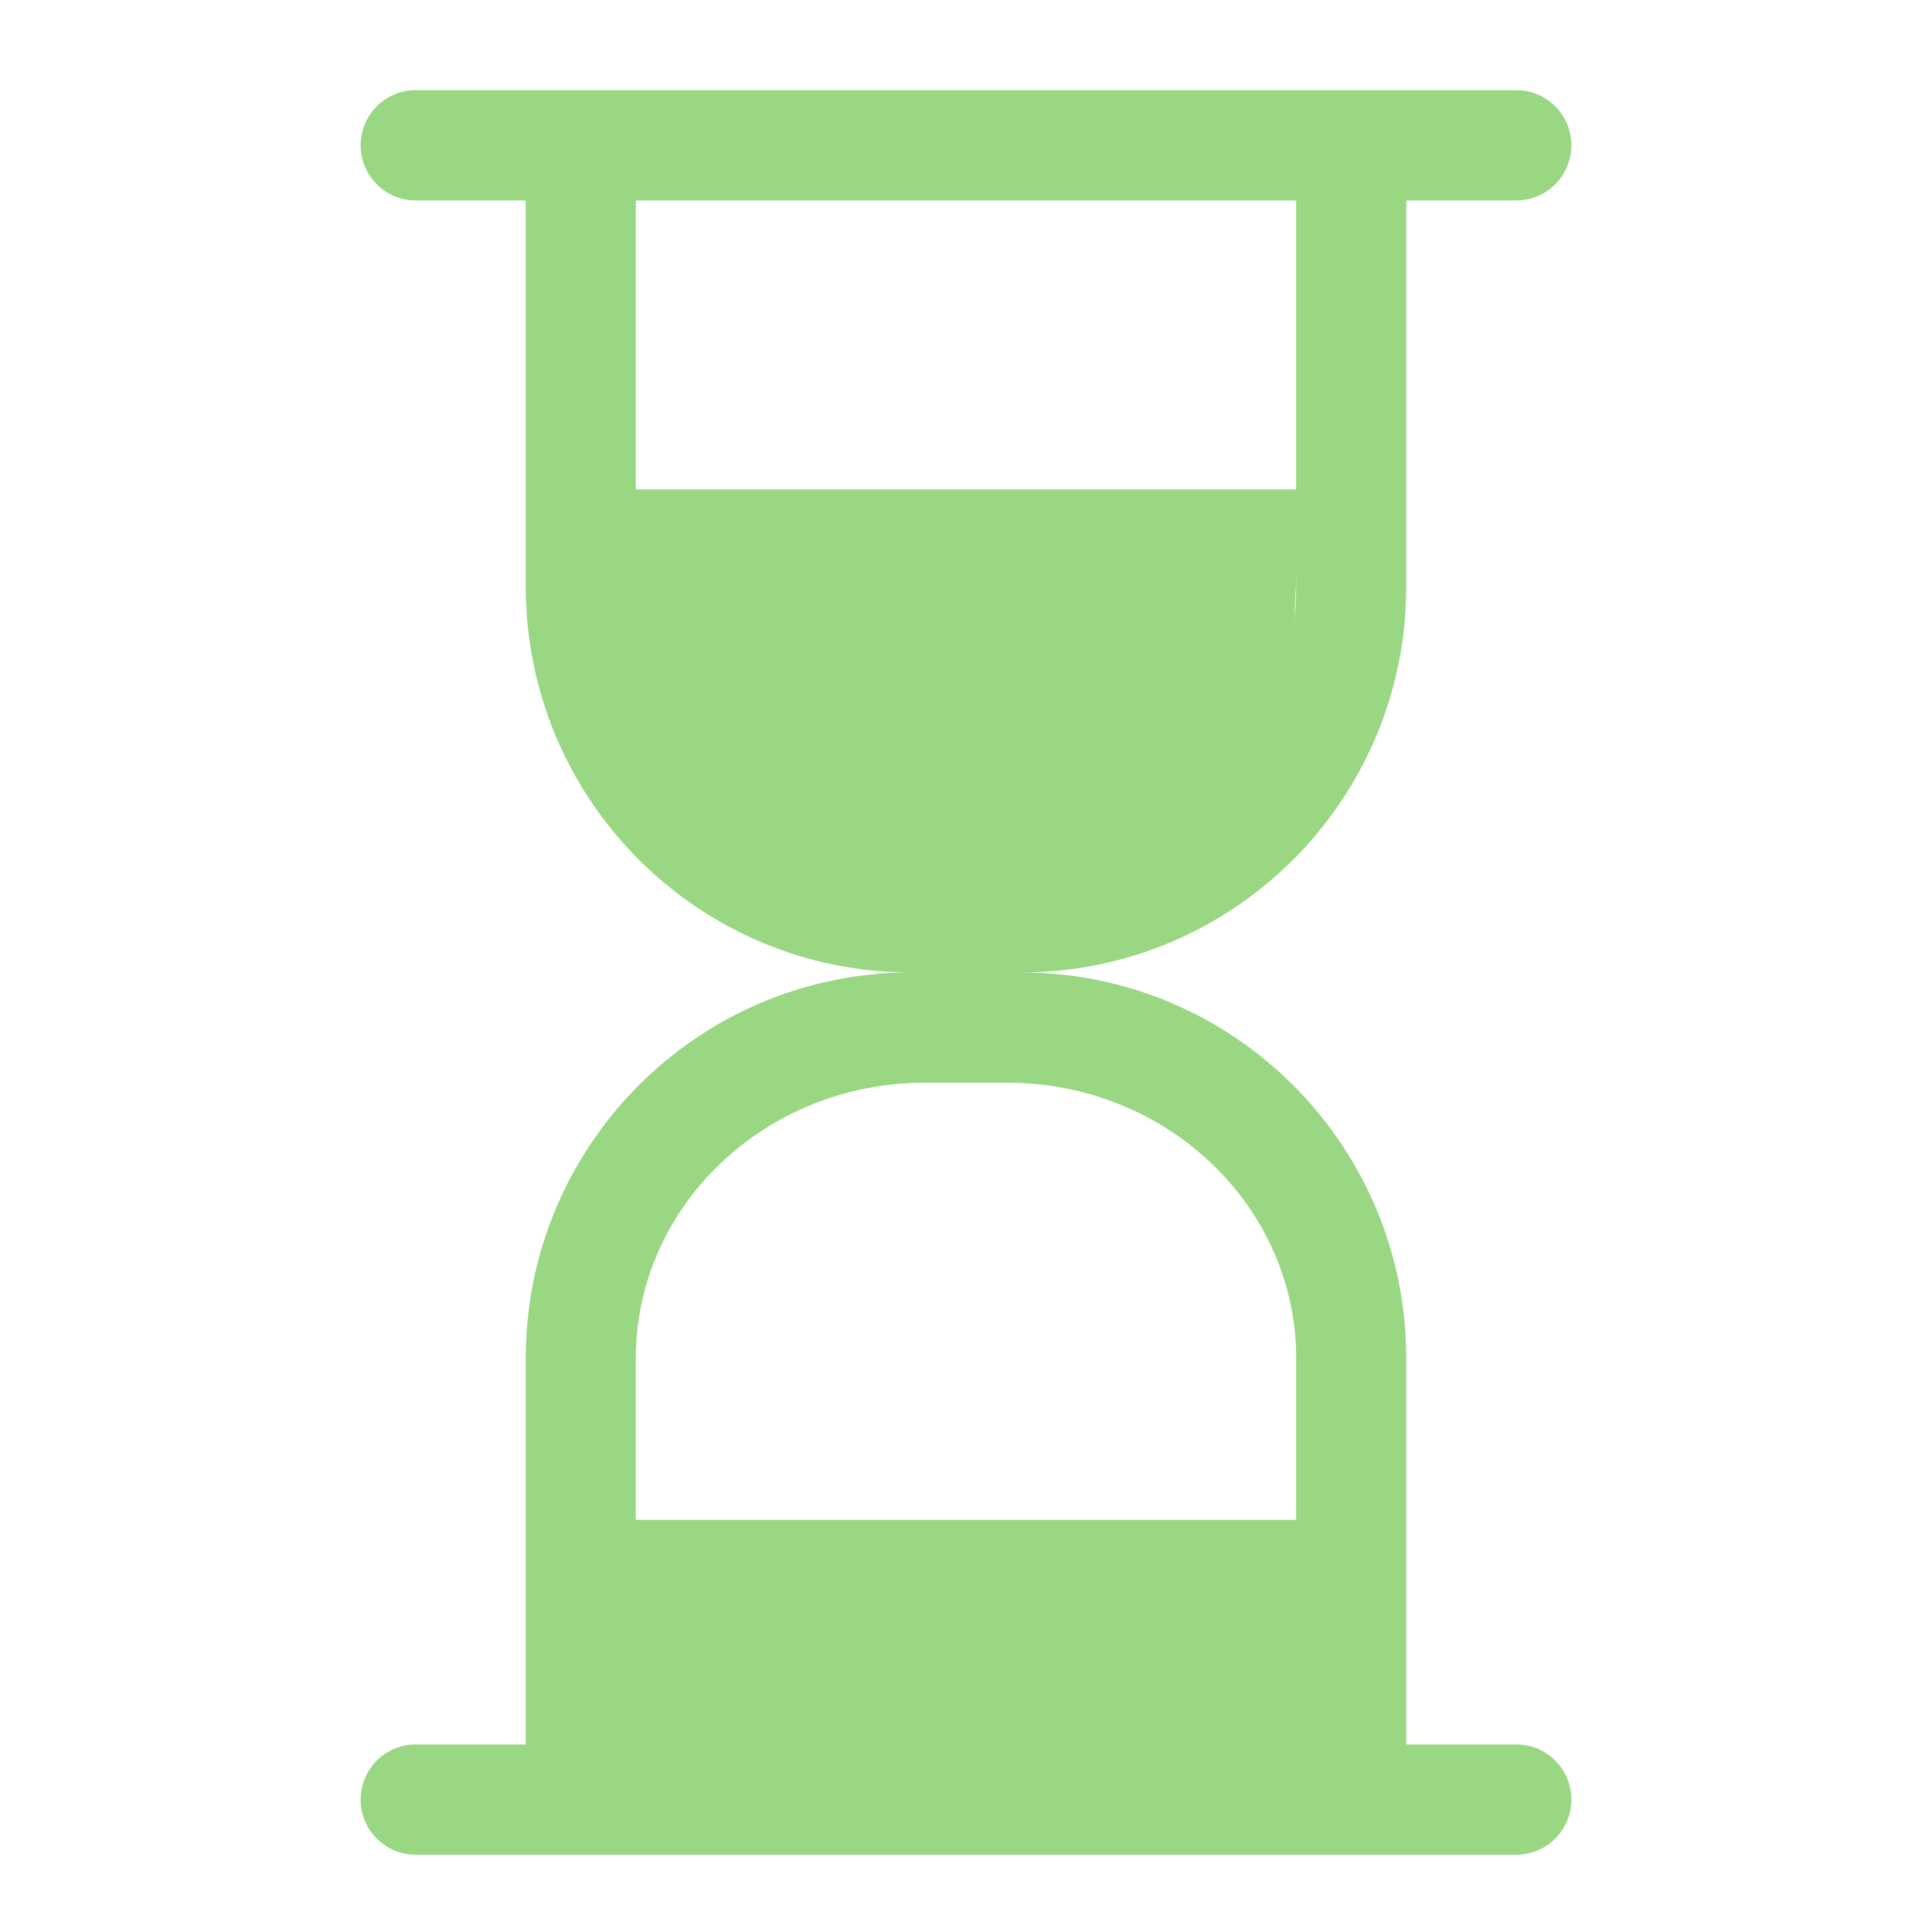 <?xml version="1.0" encoding="UTF-8" standalone="no"?>
<svg width="150px" height="150px" viewBox="0 0 150 150" version="1.1" xmlns="http://www.w3.org/2000/svg" xmlns:xlink="http://www.w3.org/1999/xlink">
    <!-- Generator: Sketch 40.3 (33839) - http://www.bohemiancoding.com/sketch -->
    <title>Noleggio</title>
    <desc>Created with Sketch.</desc>
    <defs></defs>
    <g id="Servizi" stroke="none" stroke-width="1" fill="none" fill-rule="evenodd">
        <g id="Noleggio" fill="#99D783">
            <path d="M100.636,135.438 L49.364,135.438 L49.364,105.469 C49.364,93.644 59.409,84.062 71.795,84.062 L78.205,84.062 C90.591,84.062 100.636,93.644 100.636,105.469 L100.636,135.438 L100.636,135.438 Z M49.364,45.531 L49.364,15.562 L100.636,15.562 L100.636,45.531 C100.636,57.356 90.591,66.938 78.205,66.938 L71.795,66.938 C59.409,66.938 49.364,57.356 49.364,45.531 L49.364,45.531 Z M117.727,135.438 L109.182,135.438 L109.182,105.469 C109.182,88.917 95.791,75.5 79.273,75.5 C95.791,75.5 109.182,62.083 109.182,45.531 L109.182,15.562 L117.727,15.562 C120.09,15.562 122,13.649 122,11.281 C122,8.918 120.09,7 117.727,7 L32.273,7 C29.91,7 28,8.918 28,11.281 C28,13.649 29.91,15.562 32.273,15.562 L40.818,15.562 L40.818,45.531 C40.818,62.083 54.209,75.5 70.727,75.5 C54.209,75.5 40.818,88.917 40.818,105.469 L40.818,135.438 L32.273,135.438 C29.91,135.438 28,137.356 28,139.719 C28,142.086 29.91,144 32.273,144 L117.727,144 C120.09,144 122,142.086 122,139.719 C122,137.356 120.09,135.438 117.727,135.438 L117.727,135.438 Z" id="Fill-163"></path>
            <polygon id="Rectangle" points="47 38 101 38 99.758 62.129 70.236 72.269 49.613 62.129"></polygon>
            <rect id="Rectangle-2" x="47" y="118" width="56" height="20"></rect>
        </g>
    </g>
</svg>